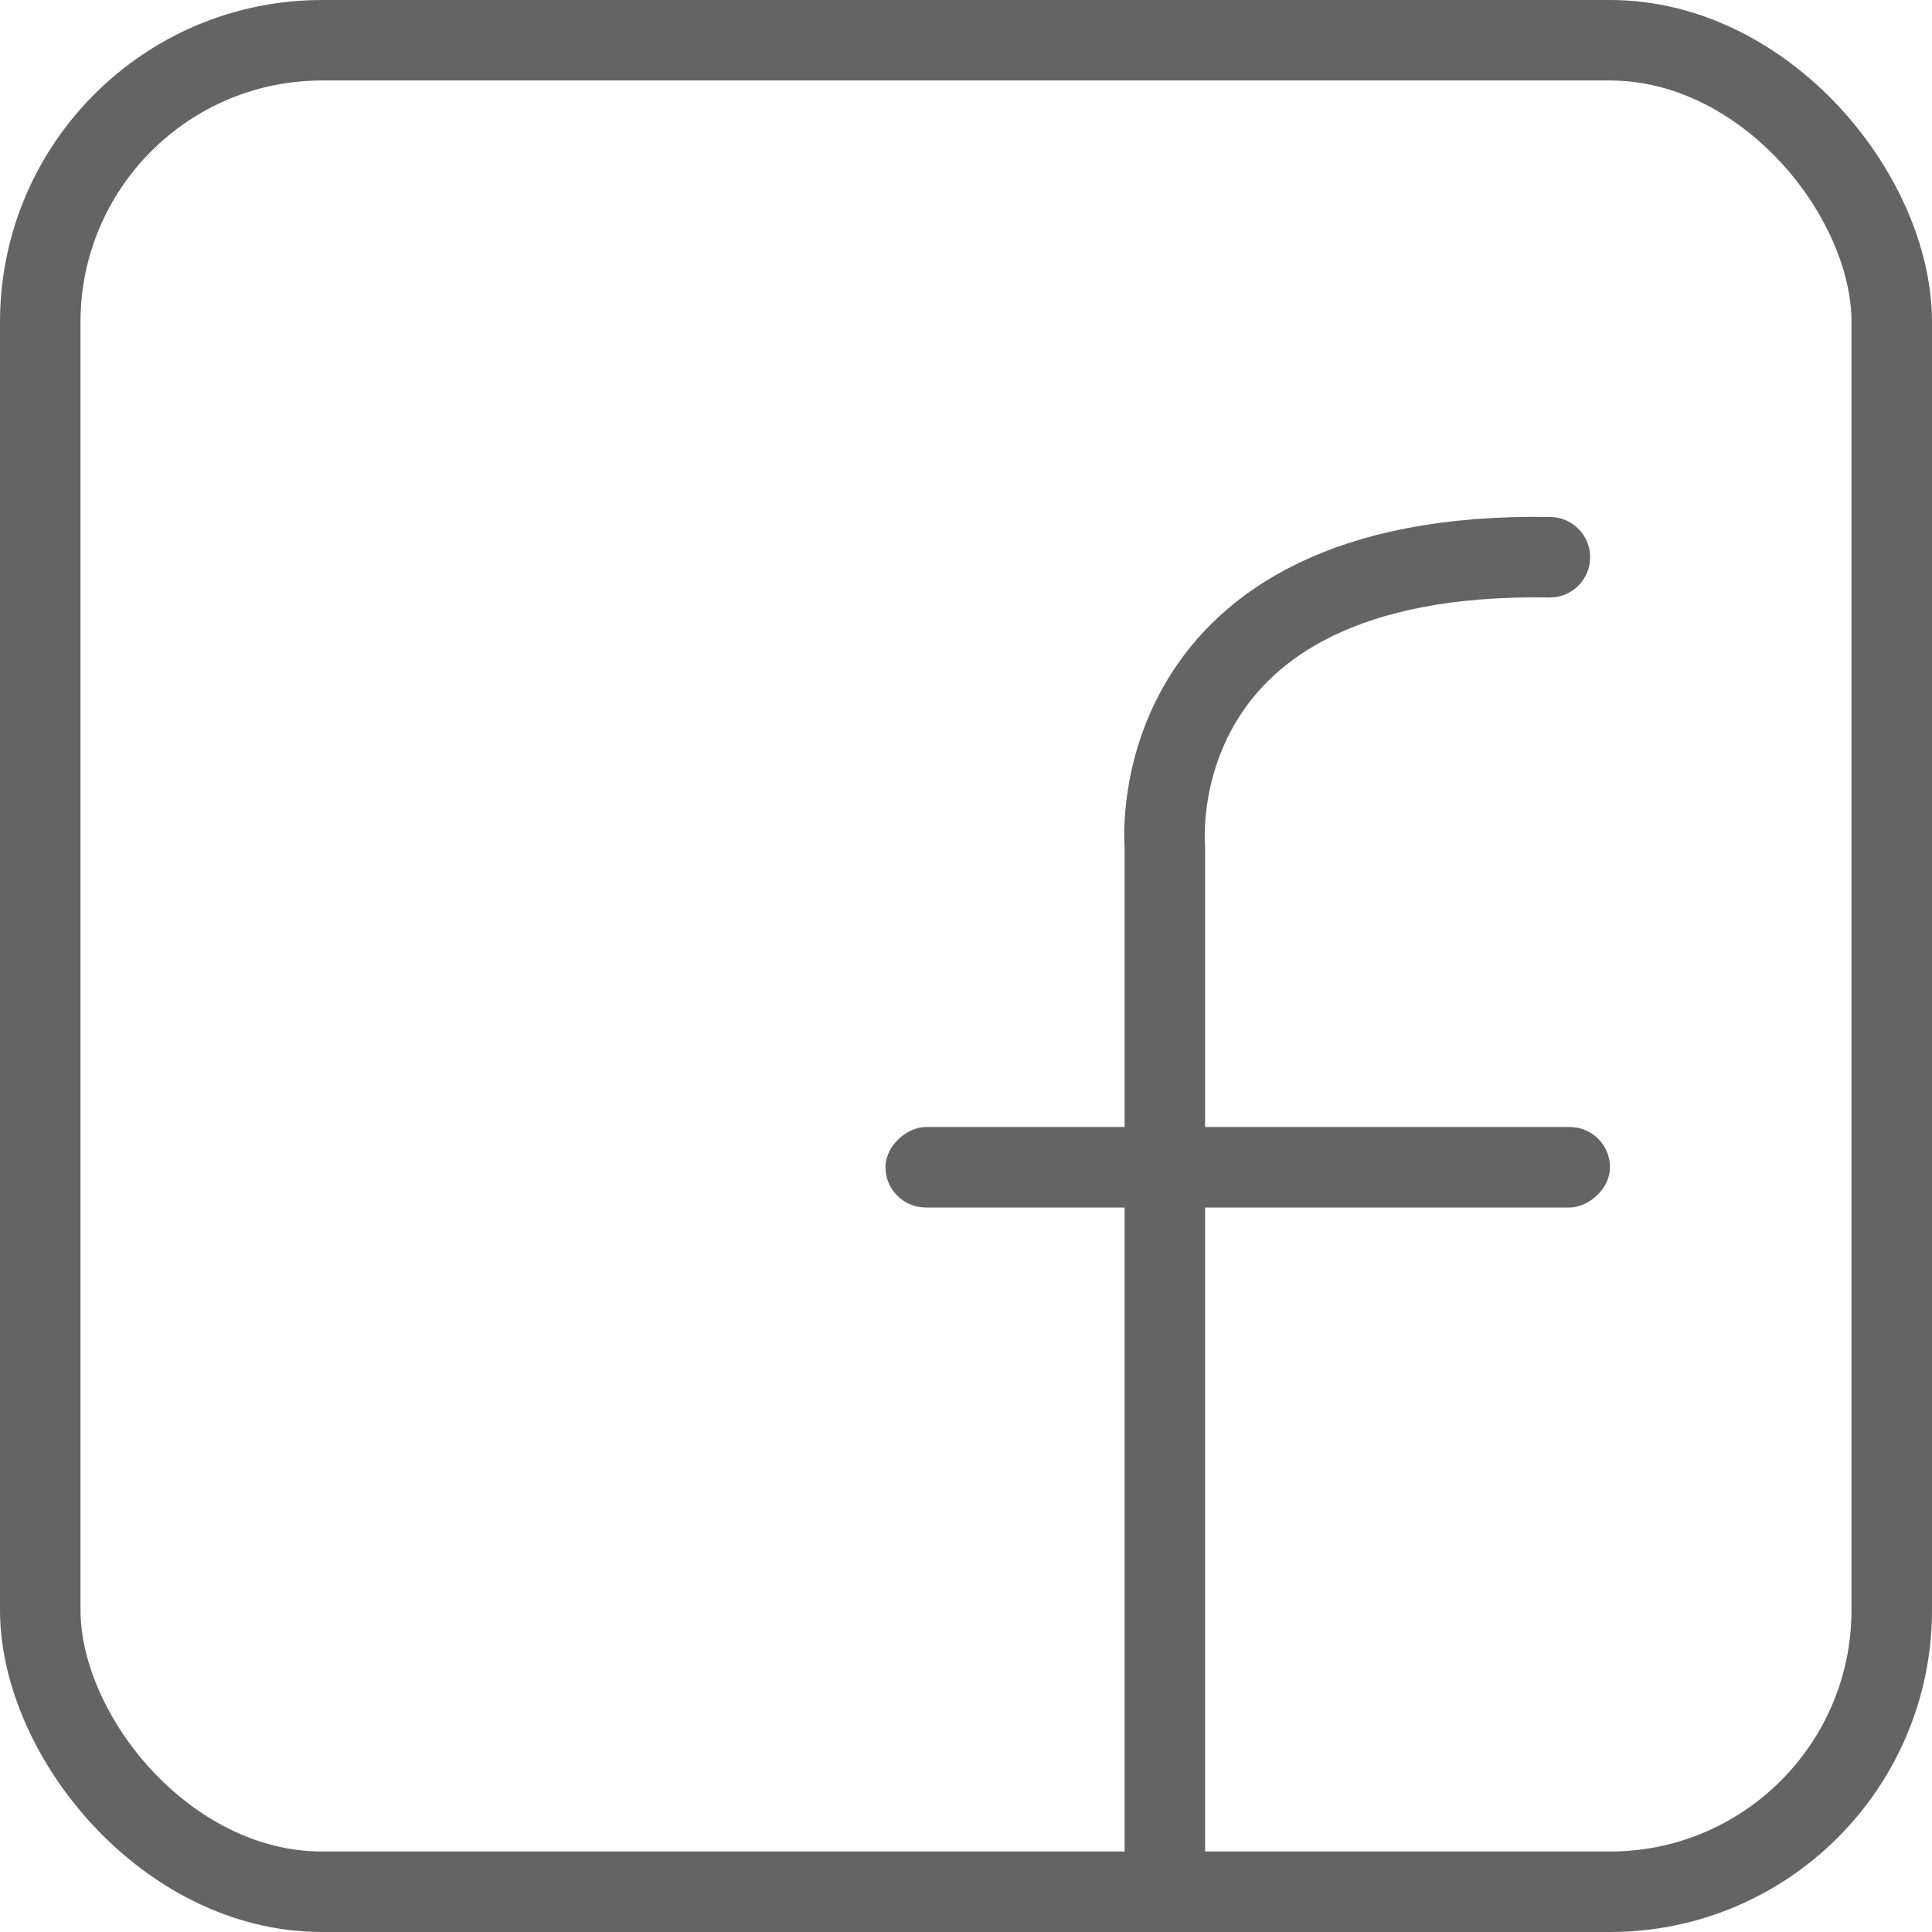 <svg id="Component_9_1" data-name="Component 9 – 1" xmlns="http://www.w3.org/2000/svg" width="24" height="24" viewBox="0 0 24 24">
  <g id="Rectangle_63" data-name="Rectangle 63" fill="none" stroke="#646464" stroke-width="1">
    <rect width="24" height="24" rx="4" stroke="none"/>
    <rect x="0.5" y="0.5" width="23" height="23" rx="3.5" fill="none"/>
  </g>
  <rect id="Rectangle_64" data-name="Rectangle 64" width="1" height="9" rx="0.5" transform="translate(20 14) rotate(90)" fill="#646464"/>
  <path id="Path_229" data-name="Path 229" d="M1553.107,40.445V27.622s-.34-3.68,4.783-3.593" transform="translate(-1538.637 -17.107)" fill="none" stroke="#646464" stroke-linecap="round" stroke-width="1"/>
</svg>
